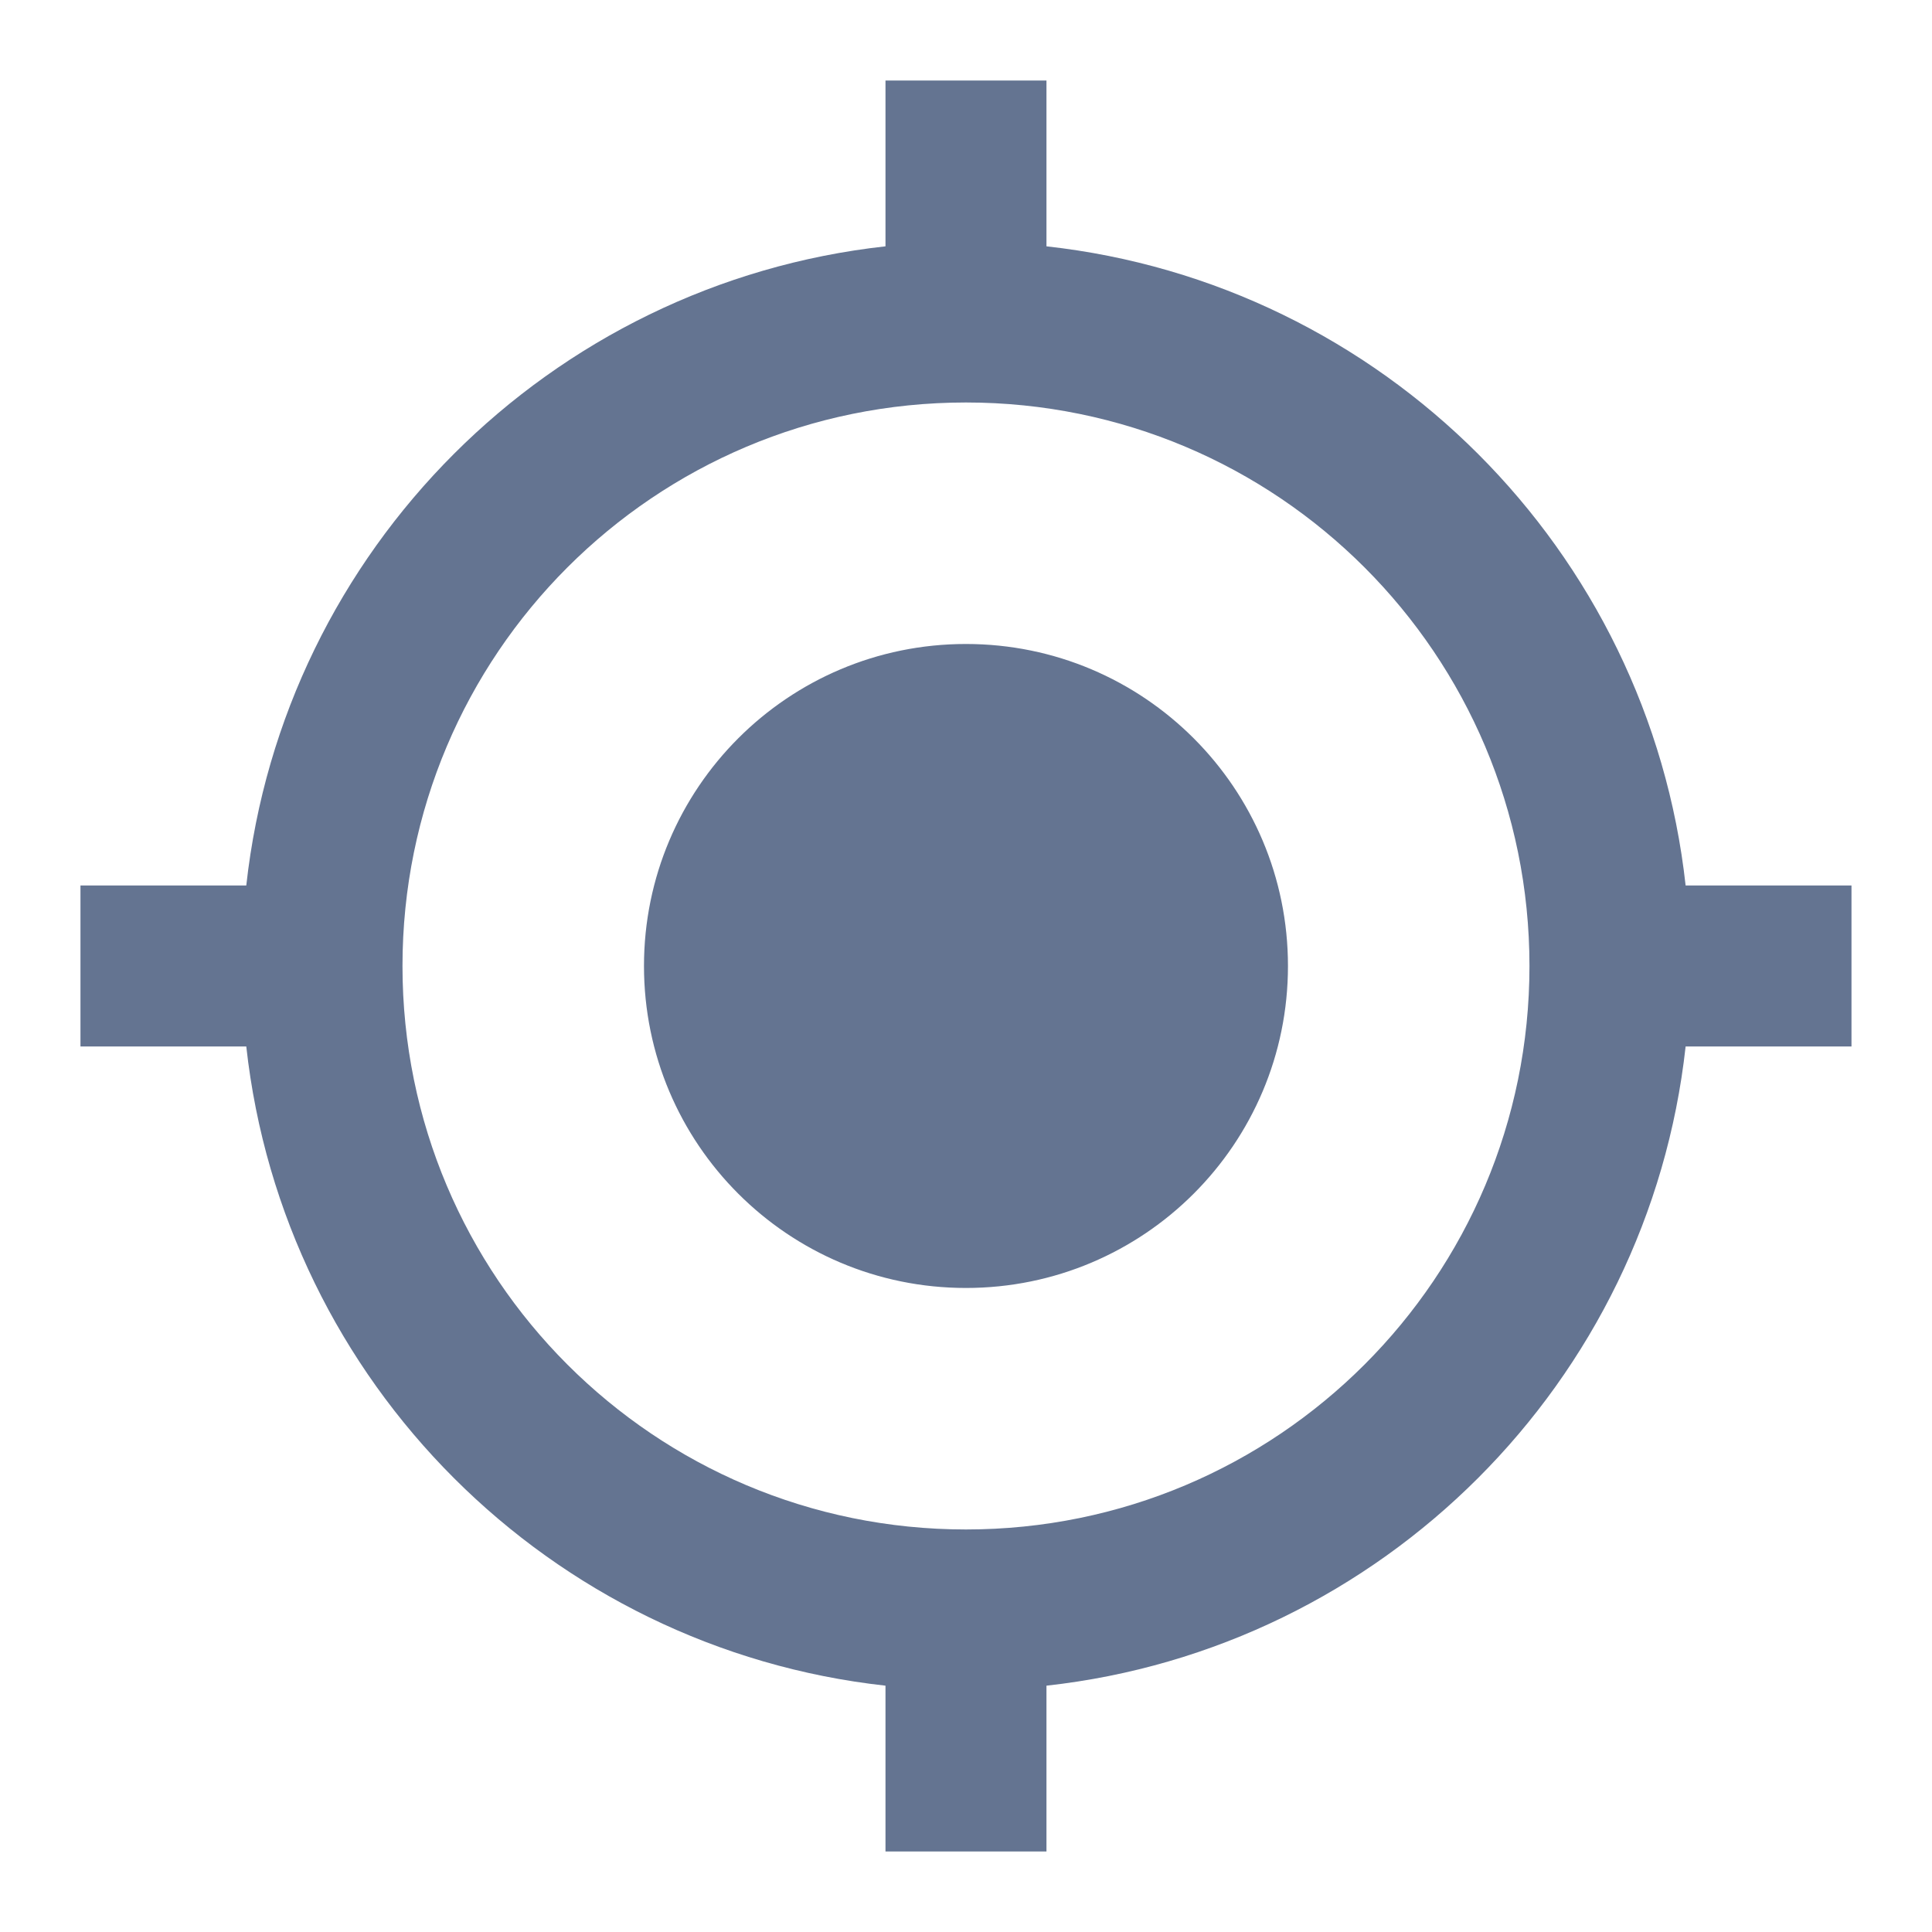 <svg width="40" height="40" viewBox="0 0 40 40" fill="none" xmlns="http://www.w3.org/2000/svg">
<path fill-rule="evenodd" clip-rule="evenodd" d="M19.999 13.333C16.316 13.333 13.333 16.317 13.333 20C13.333 23.683 16.316 26.666 19.999 26.666C23.683 26.666 26.666 23.683 26.666 20C26.666 16.317 23.683 13.333 19.999 13.333ZM34.899 18.333C34.133 11.383 28.616 5.867 21.666 5.1V1.667H18.333V5.1C11.383 5.867 5.866 11.383 5.099 18.333H1.666V21.666H5.099C5.866 28.616 11.383 34.133 18.333 34.9V38.333H21.666V34.9C28.616 34.133 34.133 28.616 34.899 21.666H38.333V18.333H34.899ZM19.999 31.666C13.549 31.666 8.333 26.45 8.333 20C8.333 13.55 13.549 8.333 19.999 8.333C26.449 8.333 31.666 13.55 31.666 20C31.666 26.45 26.449 31.666 19.999 31.666Z" fill="#647491"/>
</svg>
